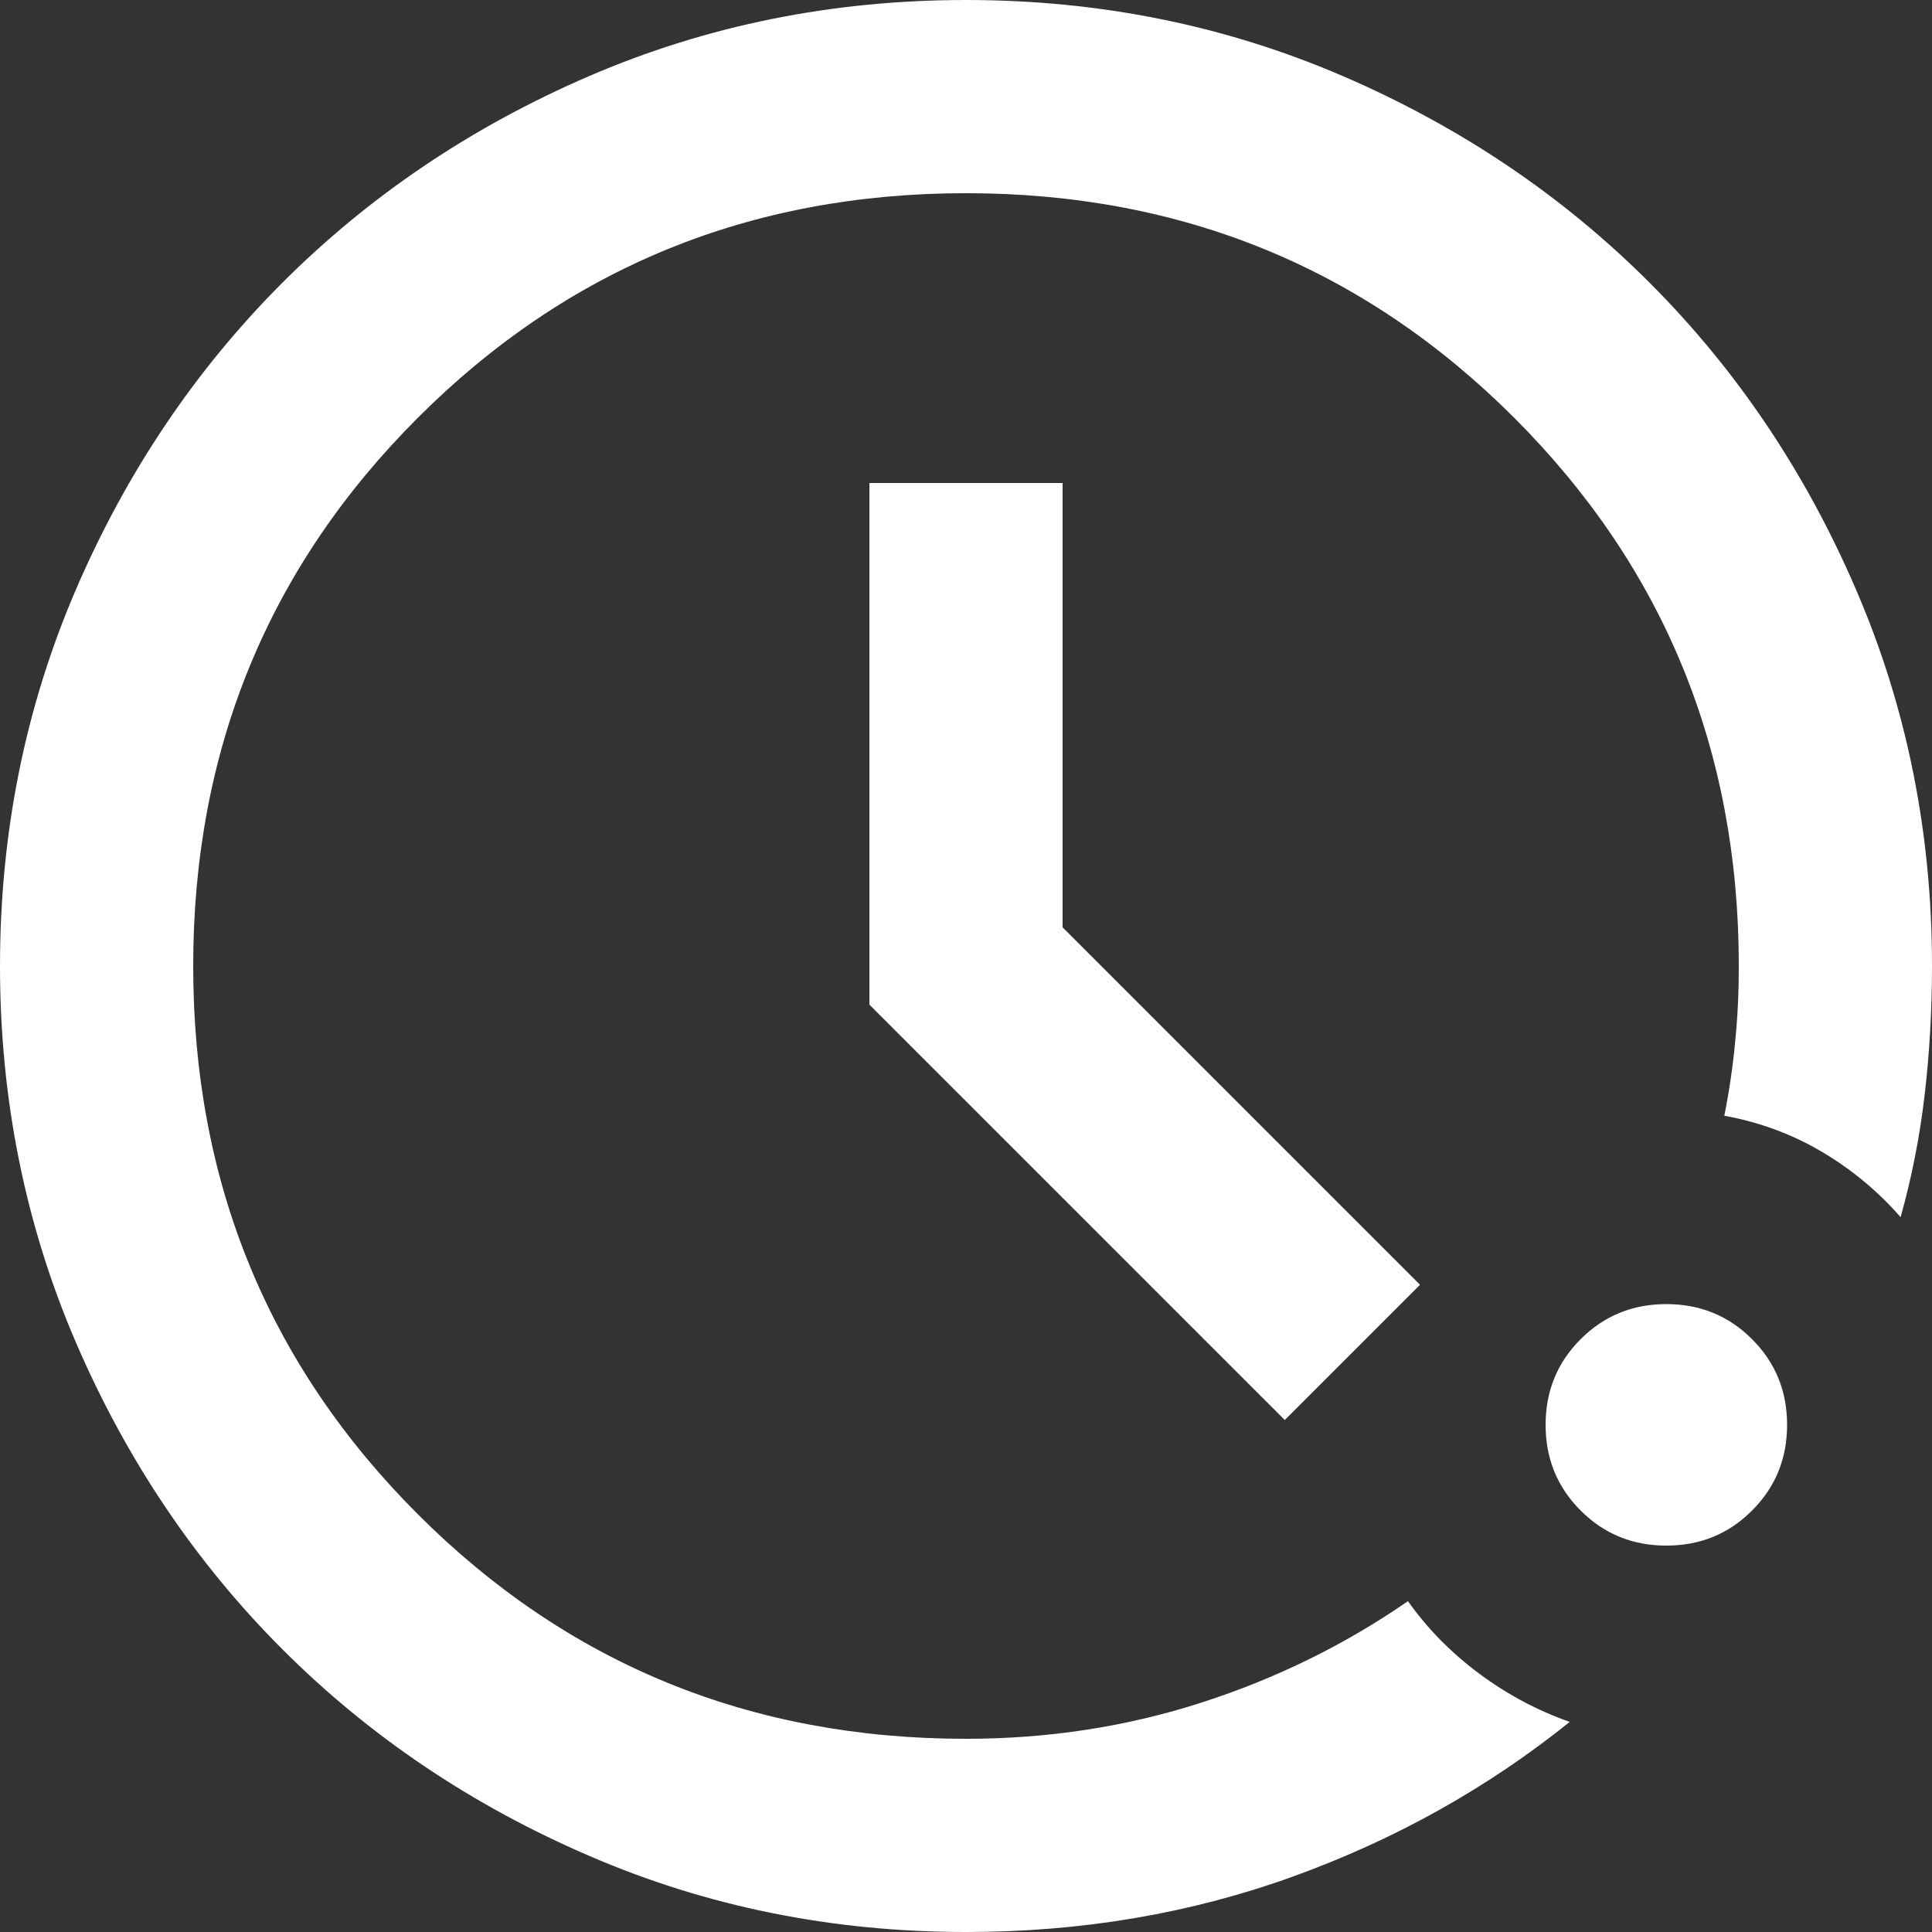<?xml version="1.0" encoding="UTF-8"?>
<svg xmlns="http://www.w3.org/2000/svg" width="20" height="20" viewBox="0 0 20 20" fill="none">
  <rect x="0" y="0" width="20" height="20" fill="#333333" stroke="none"/>
  <path d="M10 20C8.617 20 7.317 19.738 6.1 19.212C4.883 18.688 3.825 17.975 2.925 17.075C2.025 16.175 1.312 15.117 0.787 13.9C0.263 12.683 0 11.383 0 10C0 8.617 0.263 7.317 0.787 6.1C1.312 4.883 2.025 3.825 2.925 2.925C3.825 2.025 4.883 1.312 6.1 0.787C7.317 0.263 8.617 0 10 0C11.383 0 12.683 0.263 13.9 0.787C15.117 1.312 16.175 2.025 17.075 2.925C17.975 3.825 18.688 4.883 19.212 6.1C19.738 7.317 20 8.617 20 10C20 10.45 19.975 10.892 19.925 11.325C19.875 11.758 19.792 12.183 19.675 12.6C19.442 12.333 19.171 12.108 18.863 11.925C18.554 11.742 18.217 11.617 17.85 11.55C17.9 11.3 17.938 11.046 17.962 10.787C17.988 10.529 18 10.267 18 10C18 7.767 17.225 5.875 15.675 4.325C14.125 2.775 12.233 2 10 2C7.767 2 5.875 2.775 4.325 4.325C2.775 5.875 2 7.767 2 10C2 12.233 2.775 14.125 4.325 15.675C5.875 17.225 7.767 18 10 18C10.85 18 11.662 17.875 12.438 17.625C13.213 17.375 13.925 17.025 14.575 16.575C14.775 16.858 15.021 17.108 15.312 17.325C15.604 17.542 15.917 17.708 16.25 17.825C15.4 18.508 14.446 19.042 13.387 19.425C12.329 19.808 11.2 20 10 20ZM17.25 16C16.9 16 16.604 15.879 16.363 15.637C16.121 15.396 16 15.1 16 14.75C16 14.4 16.121 14.104 16.363 13.863C16.604 13.621 16.9 13.5 17.25 13.5C17.6 13.5 17.896 13.621 18.137 13.863C18.379 14.104 18.5 14.4 18.5 14.75C18.5 15.1 18.379 15.396 18.137 15.637C17.896 15.879 17.6 16 17.25 16ZM13.3 14.7L9 10.4V5H11V9.6L14.7 13.3L13.3 14.7Z" fill="white"></path>
</svg>

